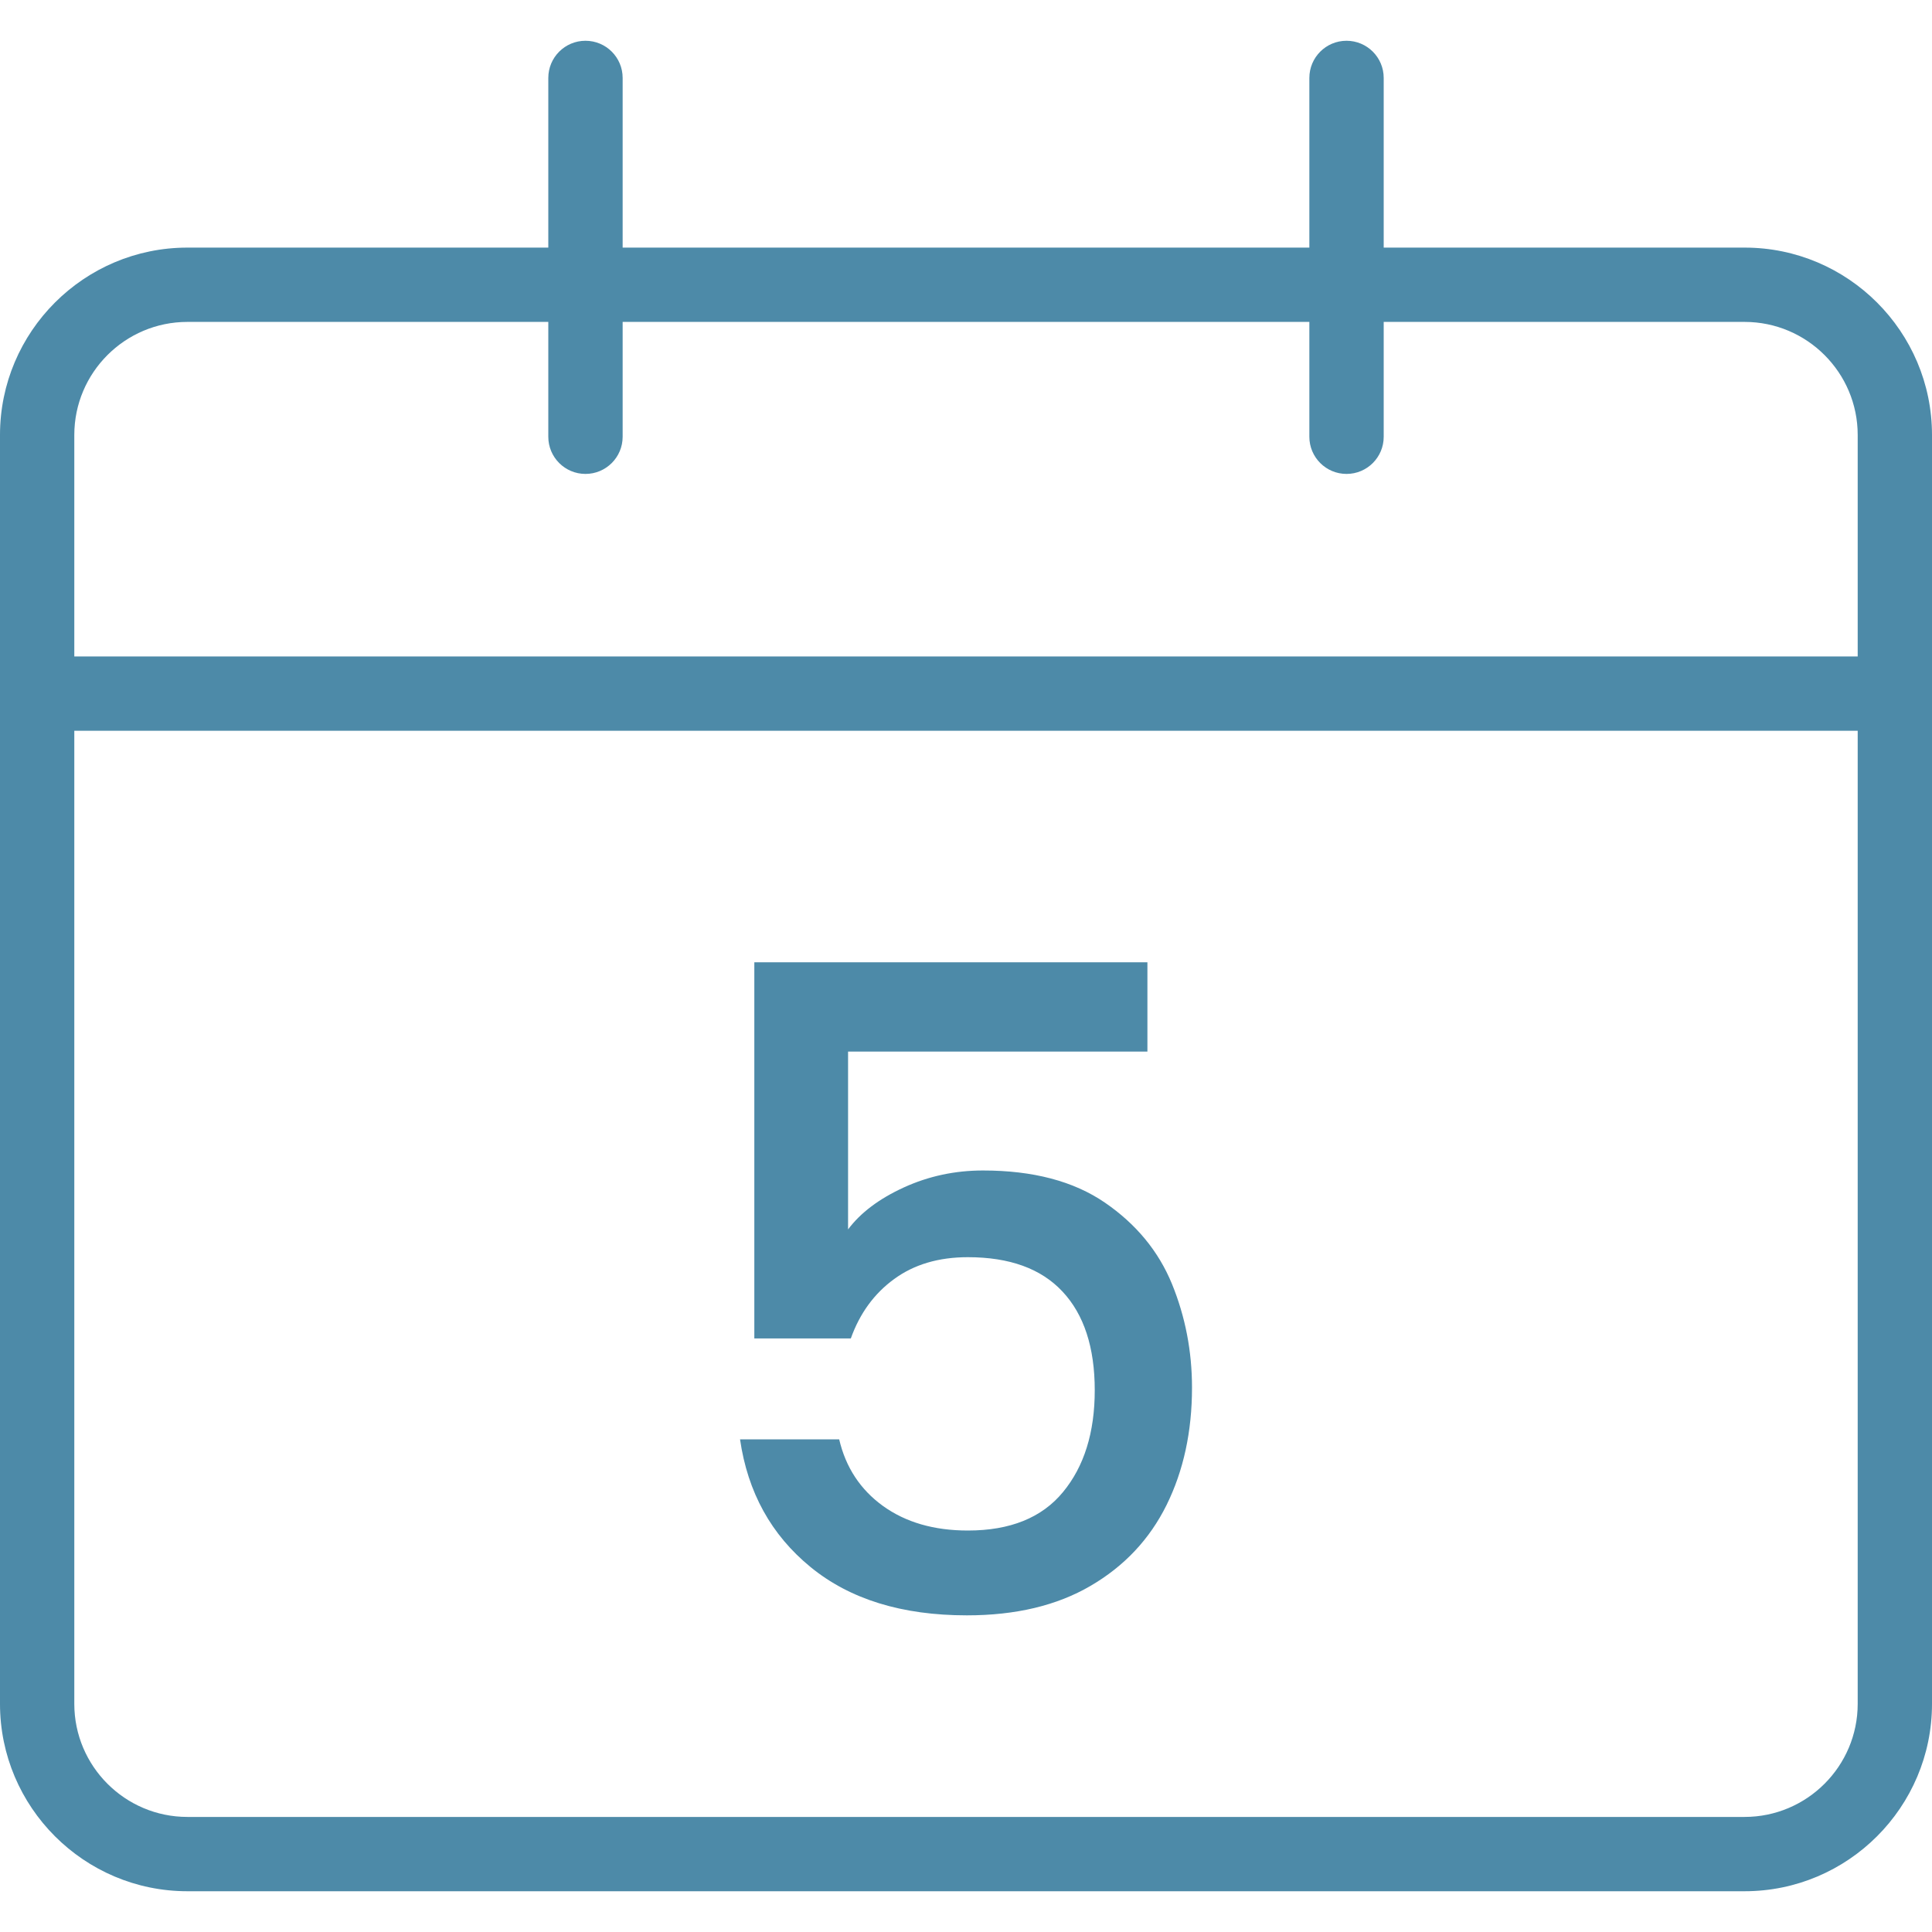 <svg xml:space="preserve" style="enable-background:new 0 0 50 50;" viewBox="0 0 50 50" y="0px" x="0px" xmlns:xlink="http://www.w3.org/1999/xlink" xmlns="http://www.w3.org/2000/svg" id="Layer_1" version="1.1">
<style type="text/css">
	.st0{fill:#4D8AA8;}
	.st1{fill:#37697C;}
	.st2{fill:#292929;}
	.st3{fill:#F4F4F4;}
	.st4{fill:#FFFFFF;}
	.st5{fill:none;stroke:#4D8AA8;stroke-width:1.6;stroke-linecap:round;stroke-linejoin:round;stroke-miterlimit:10;}
</style>
<g>
	<g>
		<g>
			<path d="M45.15,48.945H4.849C2.176,48.945,0,46.769,0,44.096V11.257c0-2.674,2.176-4.849,4.849-4.849
				h40.301C47.824,6.407,50,8.583,50,11.257v32.839C50,46.769,47.824,48.945,45.15,48.945z M4.849,8.331
				c-1.614,0-2.926,1.313-2.926,2.926v32.839c0,1.613,1.313,2.926,2.926,2.926h40.301
				c1.614,0,2.927-1.313,2.927-2.926V11.257c0-1.614-1.313-2.926-2.927-2.926H4.849z" class="st0"></path>
		</g>
		<g>
			<path d="M34.848,12.265c-0.531,0-0.962-0.43-0.962-0.962V2.017c0-0.531,0.43-0.962,0.962-0.962
				c0.531,0,0.962,0.43,0.962,0.962v9.287C35.81,11.835,35.38,12.265,34.848,12.265z" class="st0"></path>
		</g>
		<g>
			<path d="M15.152,12.265c-0.531,0-0.962-0.43-0.962-0.962V2.017c0-0.531,0.43-0.962,0.962-0.962
				s0.962,0.43,0.962,0.962v9.287C16.114,11.835,15.683,12.265,15.152,12.265z" class="st0"></path>
		</g>
		<g>
			<rect height="1.923" width="48.077" class="st0" y="16.989" x="0.962"></rect>
		</g>
	</g>
	<path d="M29.694,27.215h-7.746v4.602c0.324-0.433,0.805-0.794,1.445-1.087
		c0.64-0.292,1.321-0.438,2.047-0.438c1.294,0,2.346,0.277,3.155,0.832c0.809,0.555,1.387,1.257,1.735,2.103
		c0.346,0.849,0.519,1.742,0.519,2.683c0,1.14-0.22,2.152-0.658,3.039c-0.44,0.888-1.095,1.584-1.966,2.092
		c-0.871,0.51-1.938,0.764-3.202,0.764c-1.68,0-3.027-0.416-4.045-1.249c-1.018-0.832-1.627-1.934-1.826-3.306
		h2.566c0.169,0.724,0.547,1.3,1.133,1.724c0.587,0.423,1.319,0.636,2.198,0.636c1.093,0,1.915-0.331,2.461-0.995
		c0.547-0.662,0.822-1.541,0.822-2.636c0-1.108-0.279-1.96-0.834-2.553c-0.555-0.595-1.372-0.89-2.45-0.89
		c-0.756,0-1.392,0.188-1.908,0.566c-0.517,0.376-0.89,0.89-1.121,1.537h-2.497v-9.735h10.173V27.215z" class="st0"></path>
</g>
</svg>
